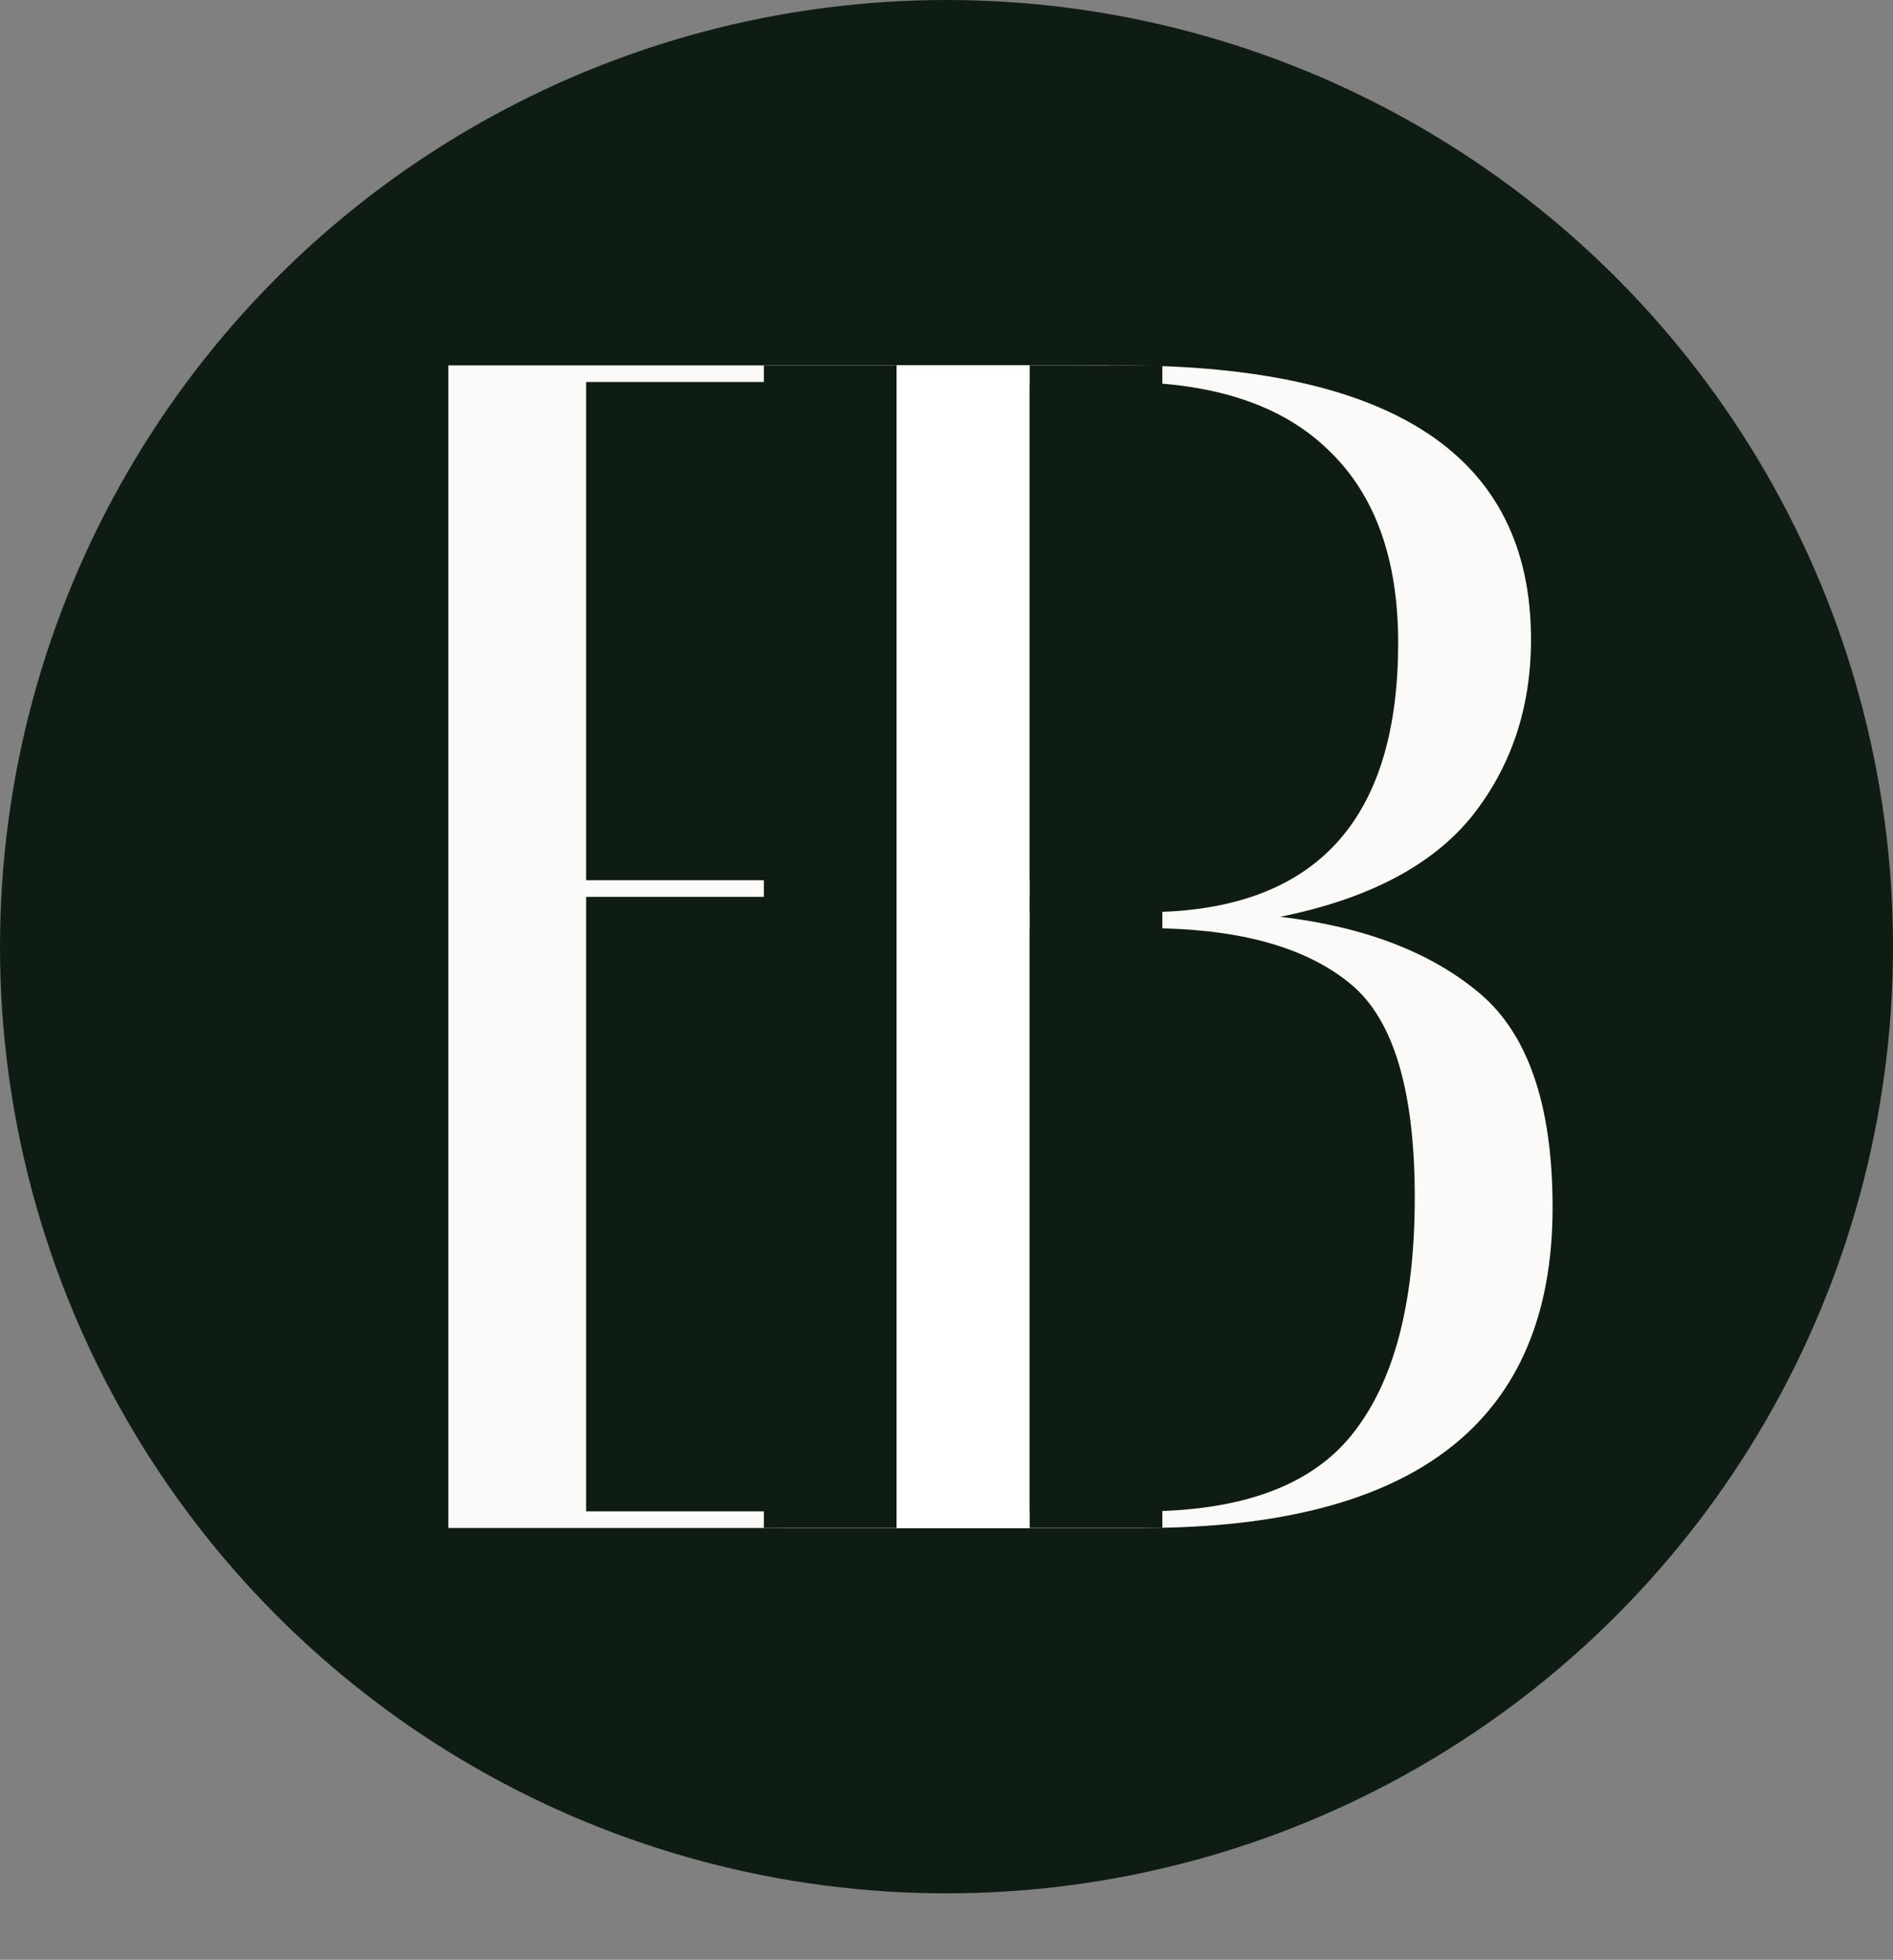 <svg width="57" height="59" fill="none" xmlns="http://www.w3.org/2000/svg"><rect width="100%" height="100%" fill="#808080" stroke="none"/><circle cx="28.5" cy="28.5" r="28.5" fill="#0F1C13"/><path d="M23.5 11.4c3.867-.267 7.283-.4 10.25-.4 8.233 0 12.35 2.75 12.35 8.25 0 2.067-.6 3.85-1.8 5.35-1.2 1.467-3.117 2.467-5.75 3 2.533.3 4.533 1.067 6 2.3 1.467 1.233 2.2 3.383 2.2 6.45 0 6.433-4.117 9.65-12.35 9.65H23.5V11.4Zm4.15 34.1h6.75c2.967 0 5.067-.767 6.3-2.3 1.267-1.567 1.9-3.95 1.9-7.15s-.633-5.333-1.9-6.4c-1.267-1.067-3.15-1.633-5.65-1.7h-7.4V45.5Zm6.1-34c-1.933 0-3.967.117-6.1.35v15.6h7.4c4.7-.2 7.05-2.9 7.05-8.1 0-2.533-.7-4.467-2.1-5.8-1.4-1.367-3.483-2.05-6.25-2.05Z" fill="#FCFAF9"/><path d="M33.4 11v.5H17.65v15h14.6v.5h-14.6v18.5H34.5v.5h-21V11h19.9Z" fill="#FCFAF9"/><path d="M23 11h4v35h-4V11ZM31 11h4v35h-4z" fill="#0F1C13"/><path d="M27 11h4v35h-4V11Z" fill="#fff"/></svg>